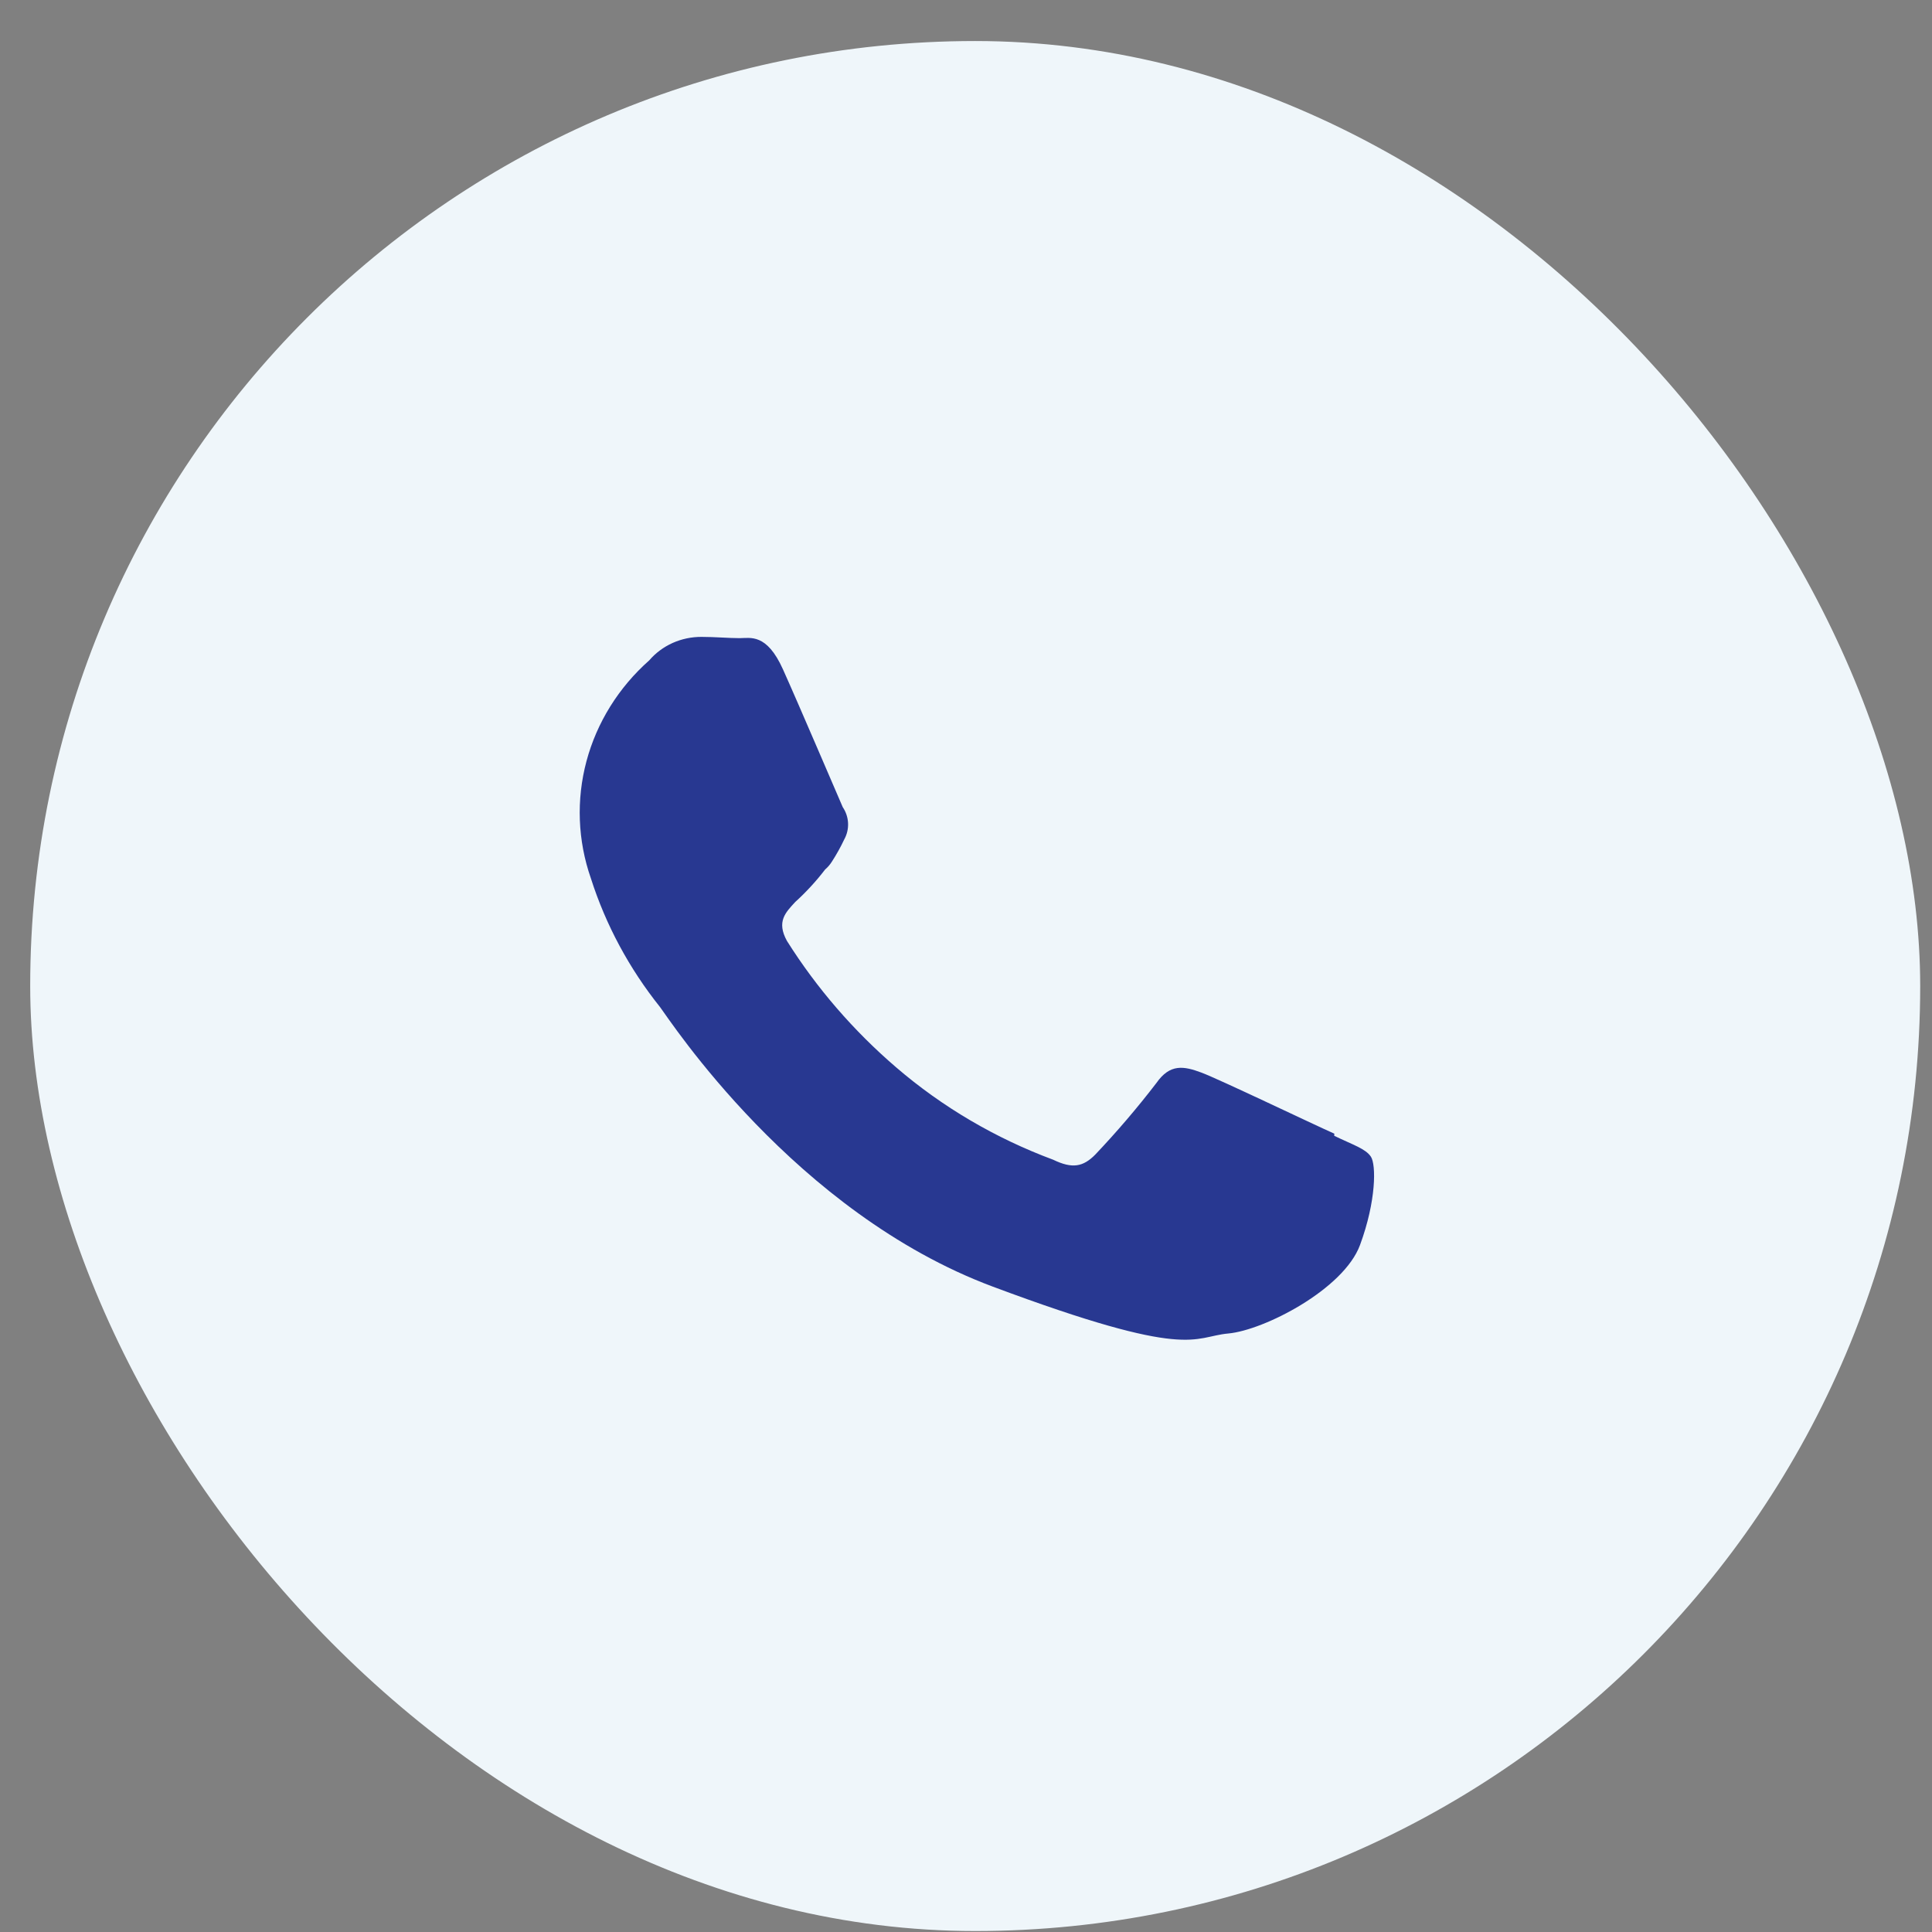 <?xml version="1.0" encoding="UTF-8"?> <svg xmlns="http://www.w3.org/2000/svg" width="46" height="46" viewBox="0 0 46 46" fill="none"><rect x="0" y="0" width="46" height="46" fill="#808080" stroke="none"/><rect x="0.719" y="0.977" width="45" height="45" rx="22.5" fill="#EFF6FA"></rect><g clip-path="url(#clip0_251_82)"><path fill-rule="evenodd" clip-rule="evenodd" d="M31.77 26.992C31.285 26.778 29.02 25.692 28.603 25.537C28.185 25.382 27.858 25.322 27.534 25.785C27.081 26.376 26.595 26.944 26.08 27.488C25.787 27.786 25.529 27.831 25.077 27.613C23.703 27.102 22.436 26.358 21.339 25.415C20.321 24.541 19.445 23.527 18.738 22.405C18.48 21.94 18.707 21.723 18.935 21.475C19.195 21.239 19.433 20.98 19.645 20.703C19.709 20.648 19.763 20.585 19.807 20.515C19.916 20.346 20.014 20.171 20.099 19.99C20.166 19.87 20.198 19.735 20.192 19.599C20.186 19.463 20.142 19.331 20.065 19.217C19.969 19 19.031 16.802 18.642 15.937C18.253 15.072 17.866 15.194 17.608 15.194C17.349 15.194 17.025 15.164 16.704 15.164C16.466 15.163 16.231 15.212 16.016 15.308C15.8 15.405 15.61 15.546 15.459 15.722C14.73 16.367 14.211 17.201 13.964 18.122C13.718 19.043 13.754 20.013 14.069 20.914C14.423 22.022 14.981 23.06 15.717 23.98C15.944 24.279 18.919 28.872 23.638 30.634C28.357 32.397 28.391 31.827 29.244 31.75C30.098 31.672 31.992 30.697 32.381 29.644C32.77 28.591 32.767 27.726 32.639 27.538C32.512 27.35 32.219 27.261 31.767 27.043L31.77 26.992Z" fill="#283891"></path></g><defs><clipPath id="clip0_251_82"><rect width="19" height="17" fill="white" transform="translate(13.719 14.977)"></rect></clipPath></defs></svg> 